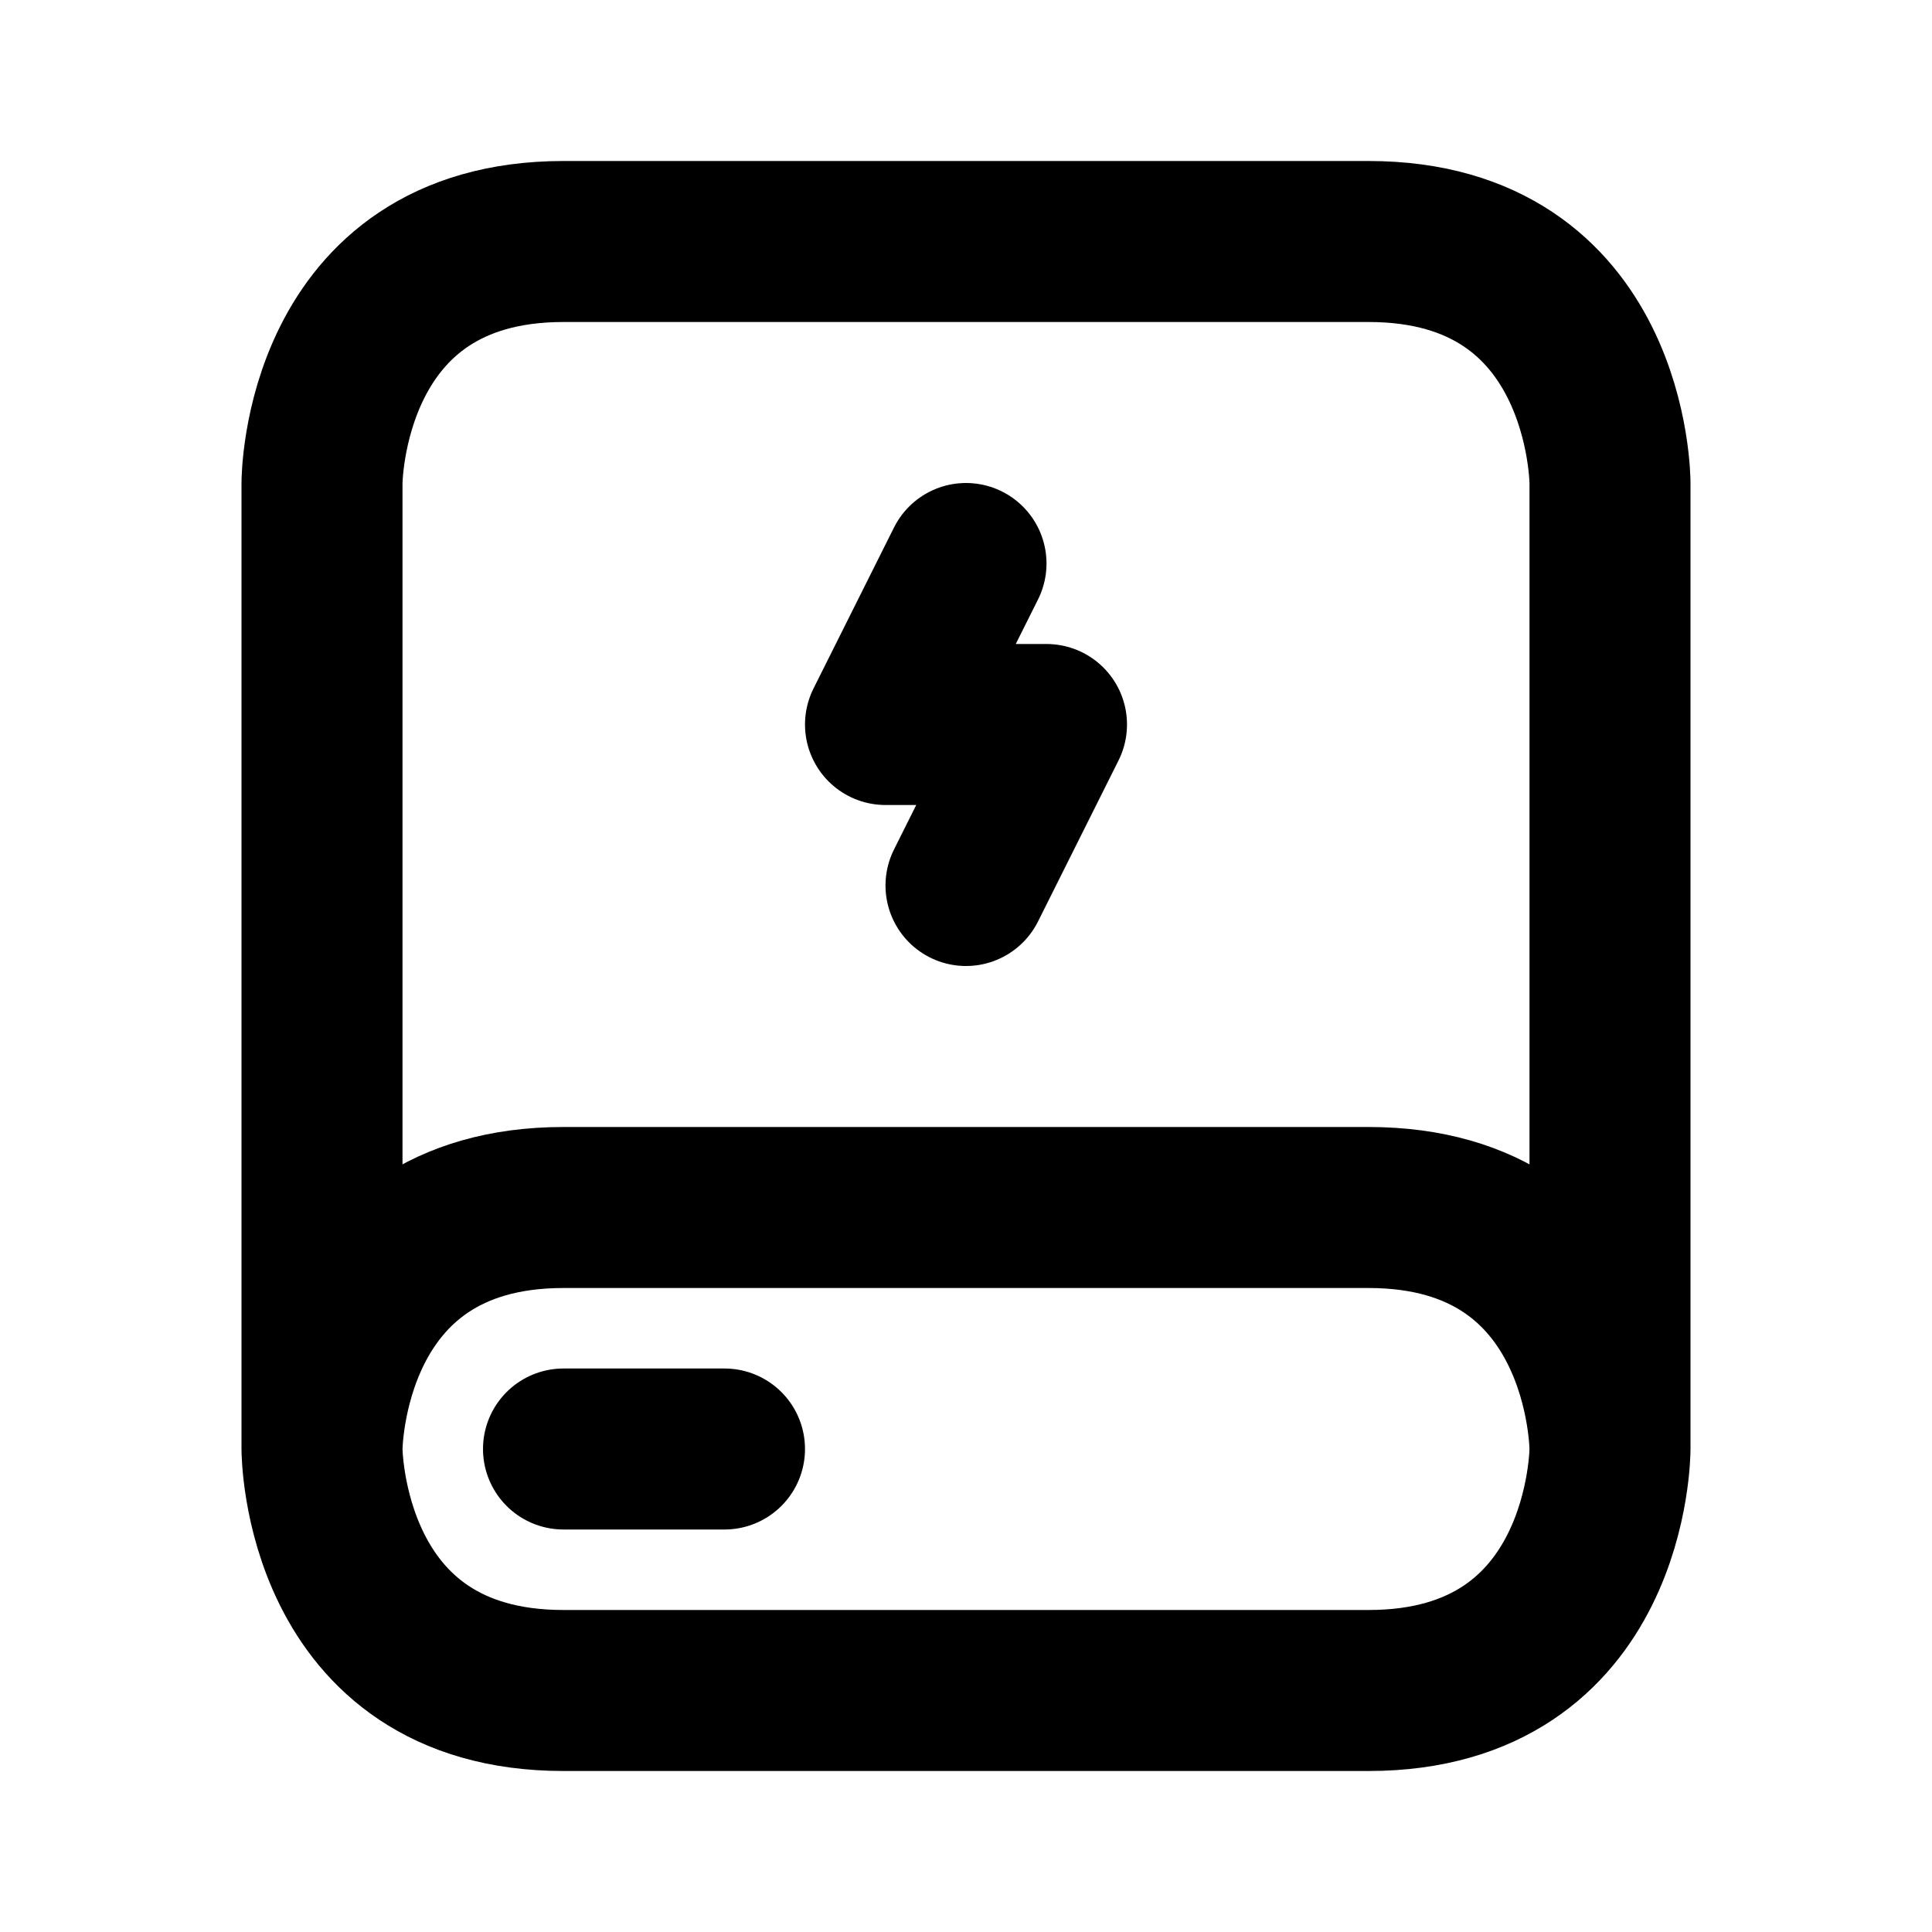<svg xmlns="http://www.w3.org/2000/svg" viewBox="0 0 24 24" width="1em" height="1em">
<path fill="none" stroke="currentColor" stroke-linecap="round" stroke-linejoin="round" stroke-width="2" d="M7 15L17 15C20 15 20 18 20 18C20 18 20 21 17 21L7 21C4 21 4 18 4 18C4 18 4 15 7 15ZM4 18L4 6C4 6 4 3 7 3L17 3C20 3 20 6 20 6L20 18M7 18L9 18M12 7L11 9L13 9L12 11"/>
</svg>